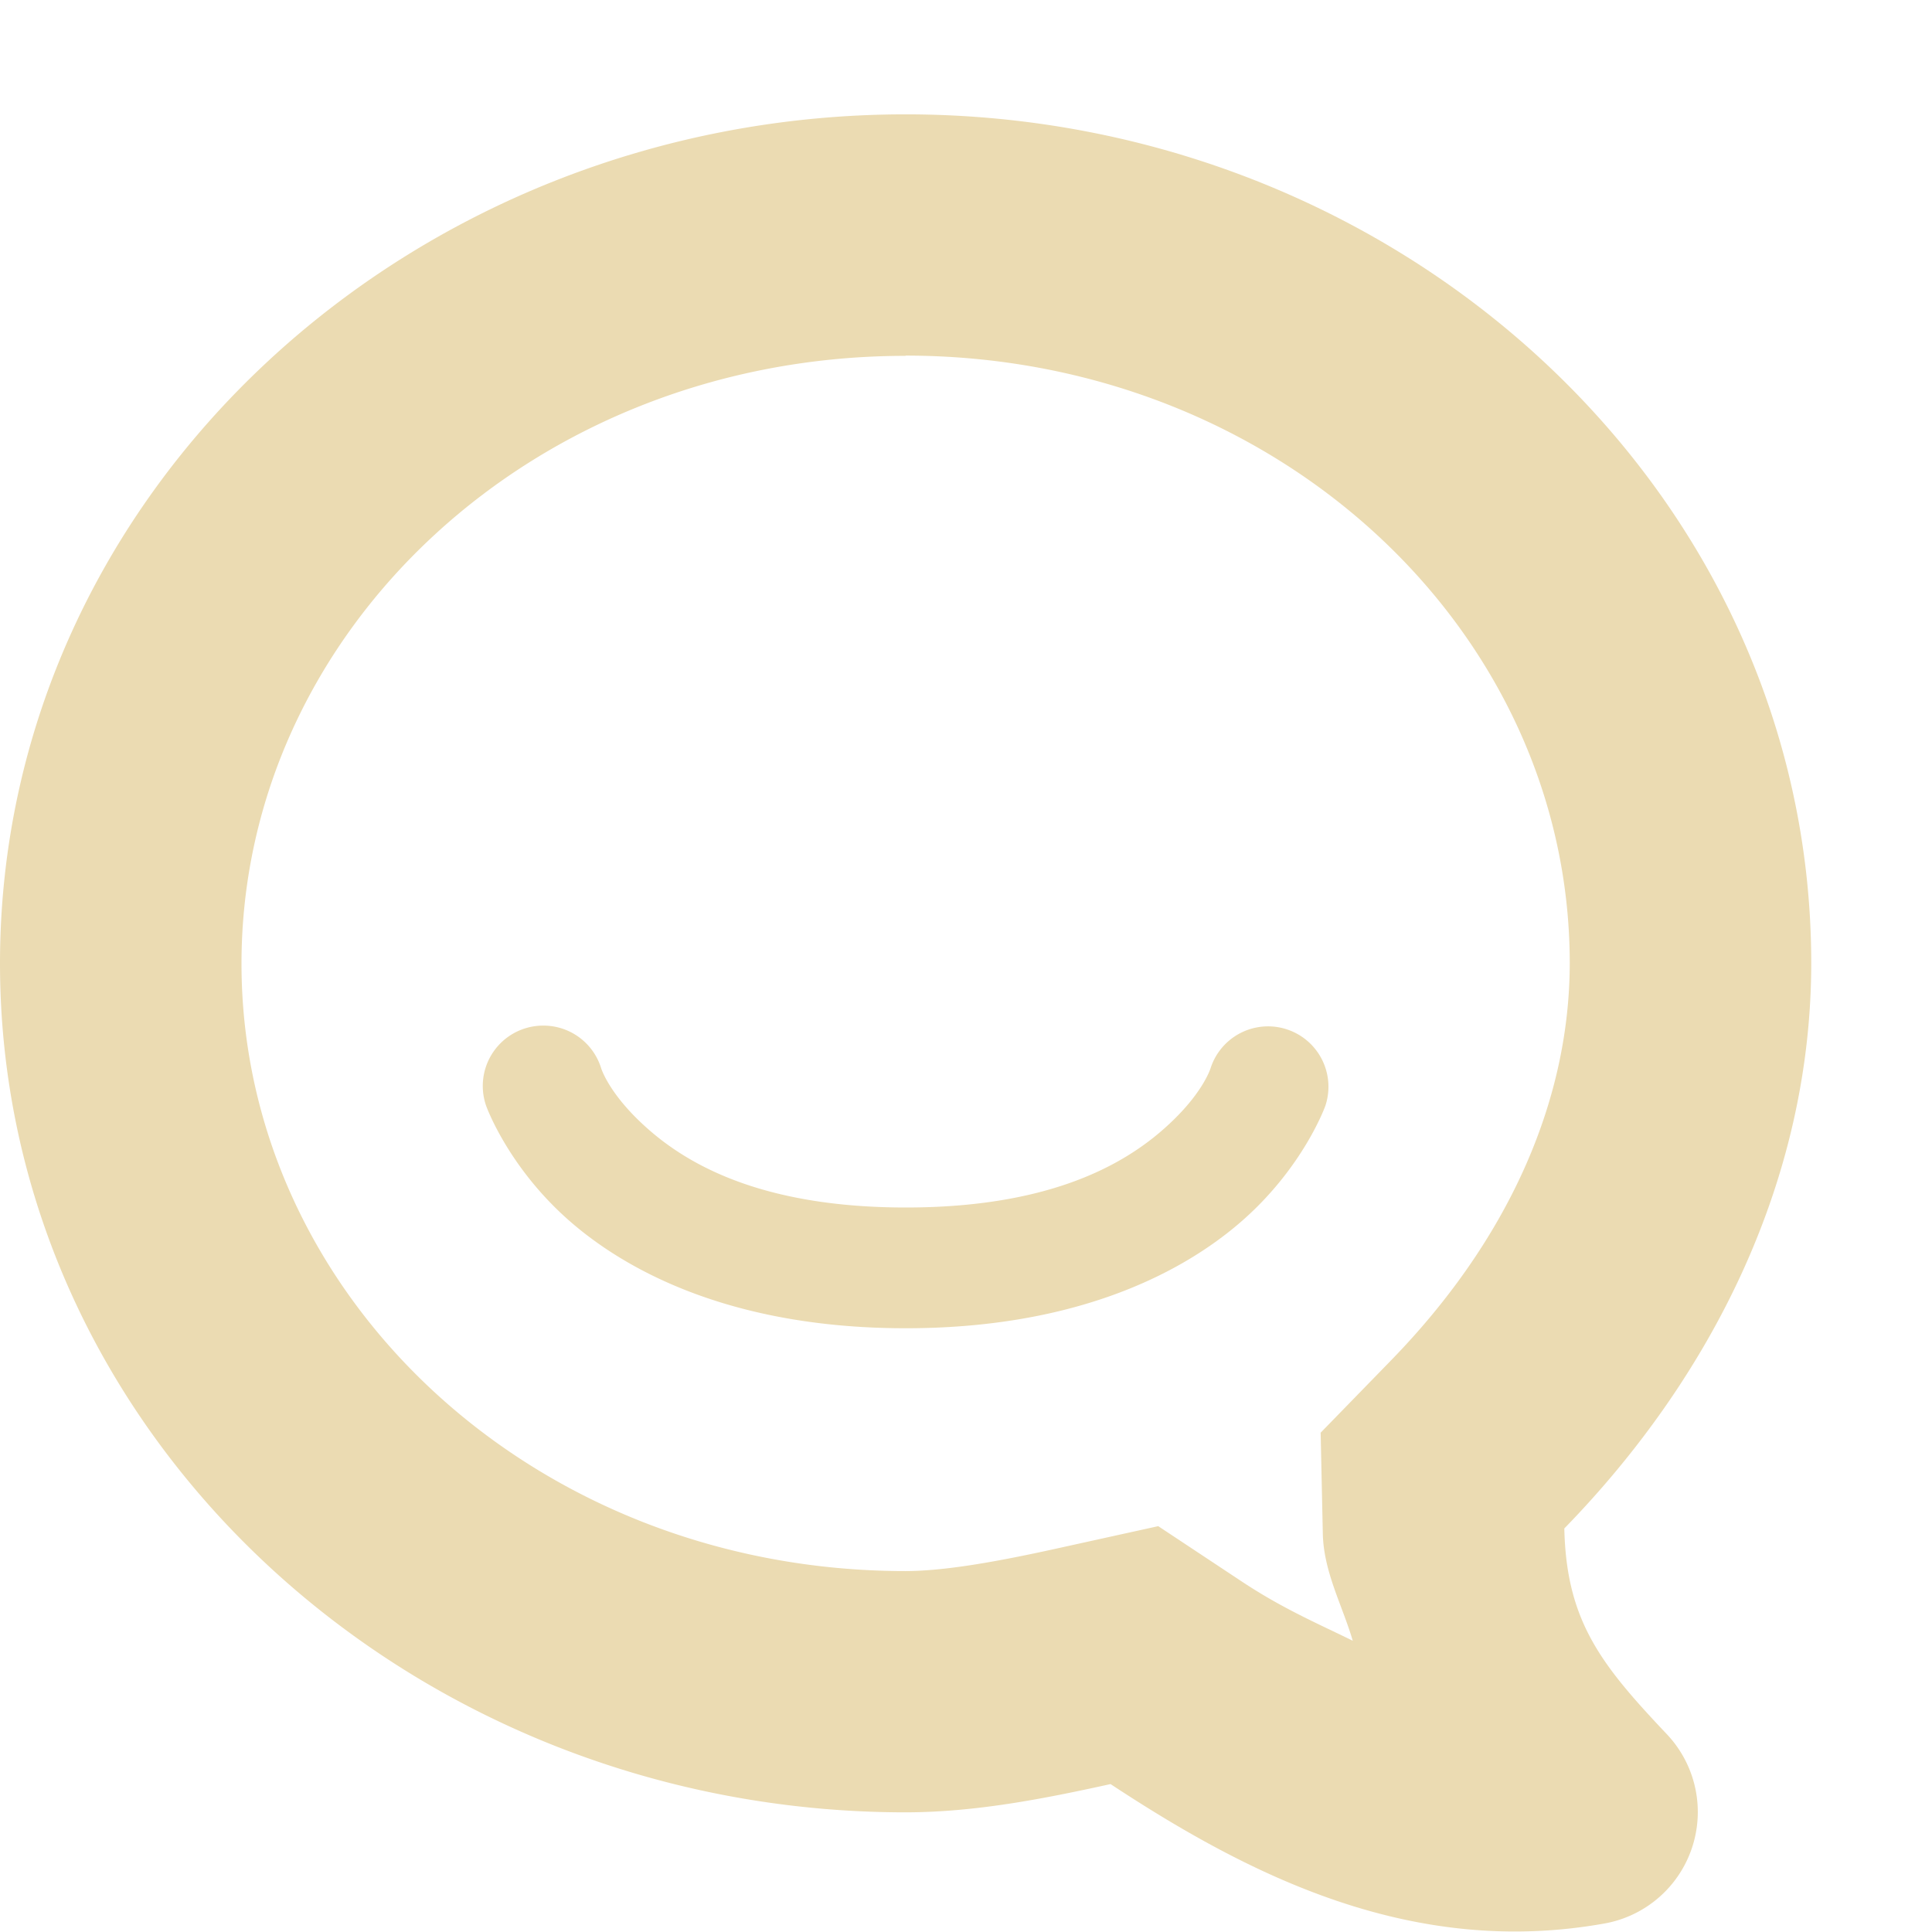 <svg width="16" height="16" version="1.1" xmlns="http://www.w3.org/2000/svg">
  <defs>
    <style id="current-color-scheme" type="text/css">.ColorScheme-Text { color:#ebdbb2; } .ColorScheme-Highlight { color:#458588; } .ColorScheme-NeutralText { color:#fe8019; } .ColorScheme-PositiveText { color:#689d6a; } .ColorScheme-NegativeText { color:#fb4934; }</style>
  </defs>
  <path class="ColorScheme-Text" d="m7.5 0.947c-4.095 0-7.5 3.12-7.5 7.031 0 3.911 3.405 7.031 7.5 7.031a0.938 0.938 0 0 0 0.002 0c0.574-9.38e-4 1.137-0.111 1.695-0.234 1.151 0.758 2.497 1.441 4.094 1.154a0.938 0.938 0 0 0 0.516-1.564c-0.547-0.578-0.835-0.938-0.852-1.707 1.248-1.282 2.043-2.914 2.045-4.68 0-3.911-3.405-7.031-7.5-7.031zm0 1.998c3.078 0 5.499 2.282 5.5 5.031-0.001 1.165-0.526 2.31-1.479 3.289l-0.584 0.6 0.018 0.836c0.007 0.317 0.16 0.589 0.248 0.887-0.291-0.143-0.573-0.263-0.906-0.482l-0.705-0.467-0.826 0.182c-0.524 0.116-0.945 0.189-1.266 0.19-3.079 0-5.5-2.281-5.5-5.031 0-2.75 2.421-5.033 5.5-5.033zm-3.021 5.549a0.5 0.5 0 0 0-0.453 0.664s0.184 0.519 0.711 0.971c0.527 0.452 1.414 0.871 2.764 0.871s2.237-0.419 2.764-0.871c0.527-0.452 0.711-0.971 0.711-0.971a0.5 0.5 0 0 0-0.949-0.316s-0.066 0.231-0.414 0.529c-0.348 0.298-0.961 0.629-2.111 0.629s-1.763-0.331-2.111-0.629c-0.348-0.298-0.414-0.529-0.414-0.529a0.5 0.5 0 0 0-0.496-0.348z" fill="currentColor"/>
</svg>
